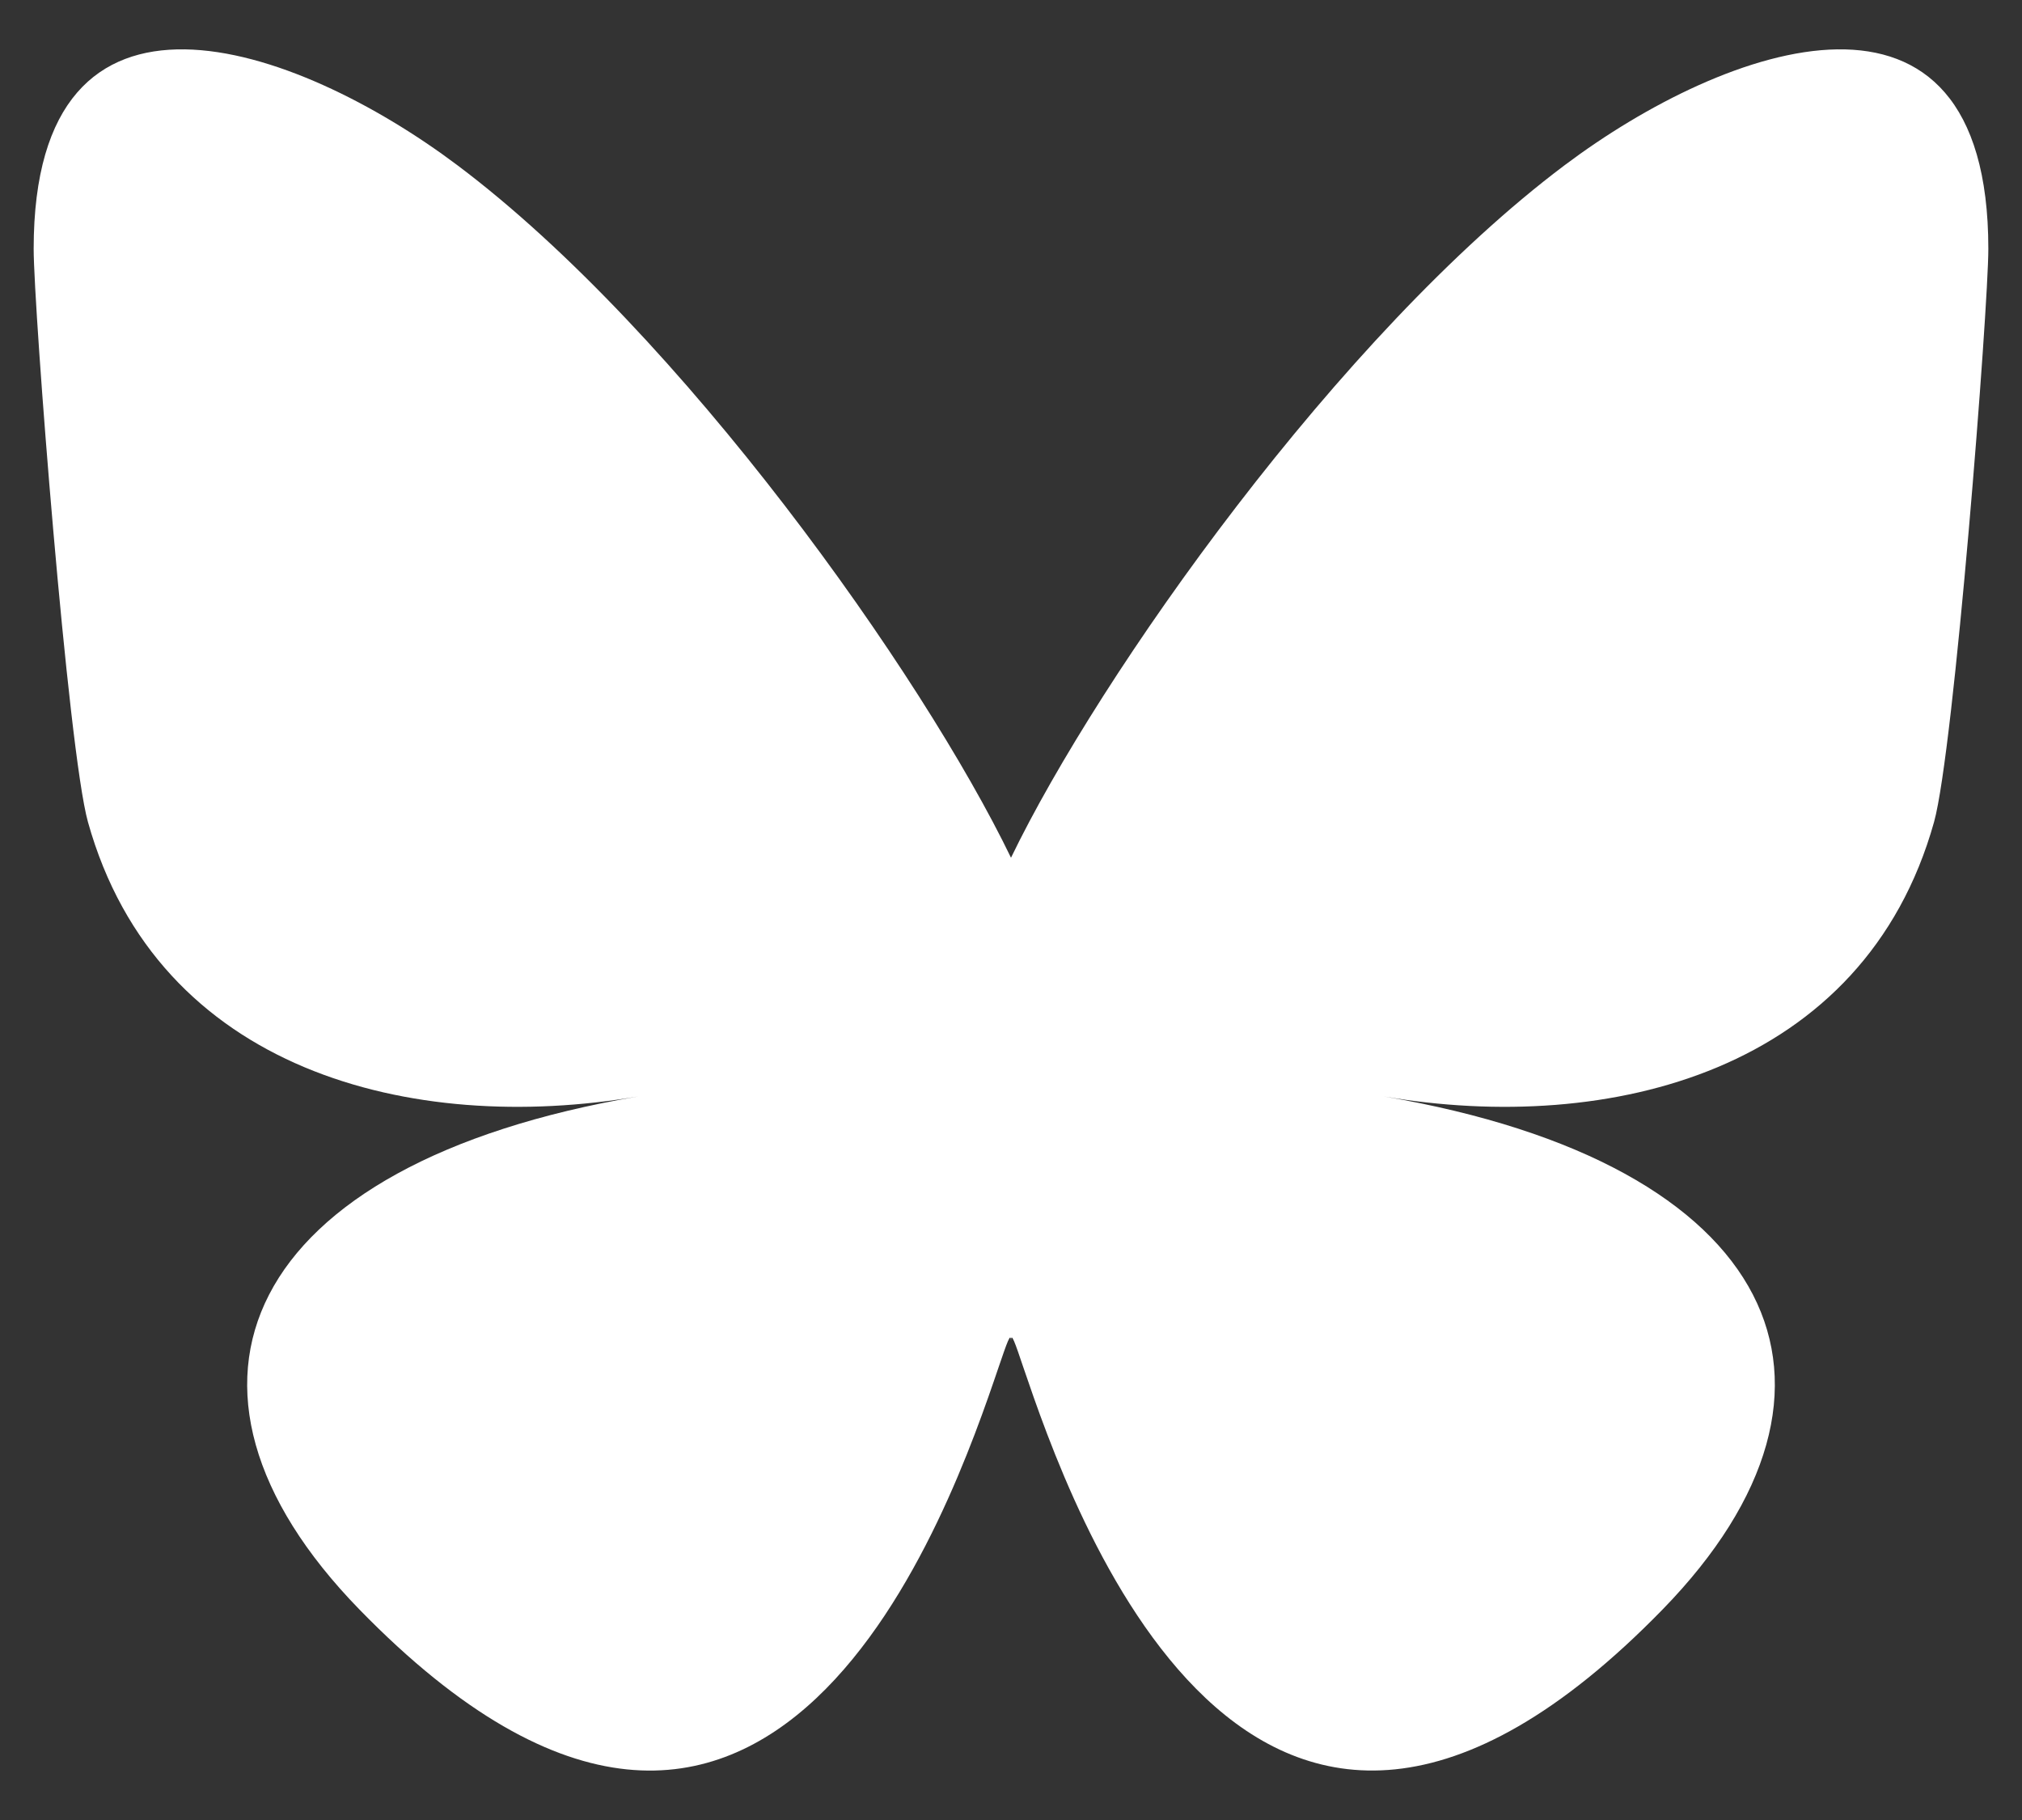 <svg width="20" height="18" viewBox="0 0 20 18" fill="none" xmlns="http://www.w3.org/2000/svg">
<rect x="0" y="0" width="20" height="18" fill="#333333" stroke="none"/>
<g clip-path="url(#clip0_423_8037)">
<path d="M4.524 1.634C6.74 3.298 9.125 6.672 10 8.483C10.875 6.672 13.259 3.298 15.476 1.634C17.075 0.433 19.667 -0.496 19.667 2.461C19.667 3.051 19.328 7.42 19.13 8.13C18.439 10.596 15.925 11.225 13.688 10.844C17.598 11.509 18.593 13.714 16.445 15.918C12.365 20.104 10.581 14.868 10.123 13.526C10.04 13.28 10.001 13.165 10 13.263C9.999 13.165 9.96 13.28 9.876 13.526C9.419 14.868 7.635 20.105 3.555 15.918C1.407 13.714 2.402 11.509 6.312 10.844C4.075 11.225 1.56 10.596 0.87 8.13C0.672 7.42 0.333 3.051 0.333 2.461C0.333 -0.496 2.925 0.433 4.524 1.634H4.524Z" fill="white"/>
</g>
<defs>
<clipPath id="clip0_423_8037">
<rect width="20" height="17.667" fill="white" transform="translate(0 0.167)"/>
</clipPath>
</defs>
</svg>
